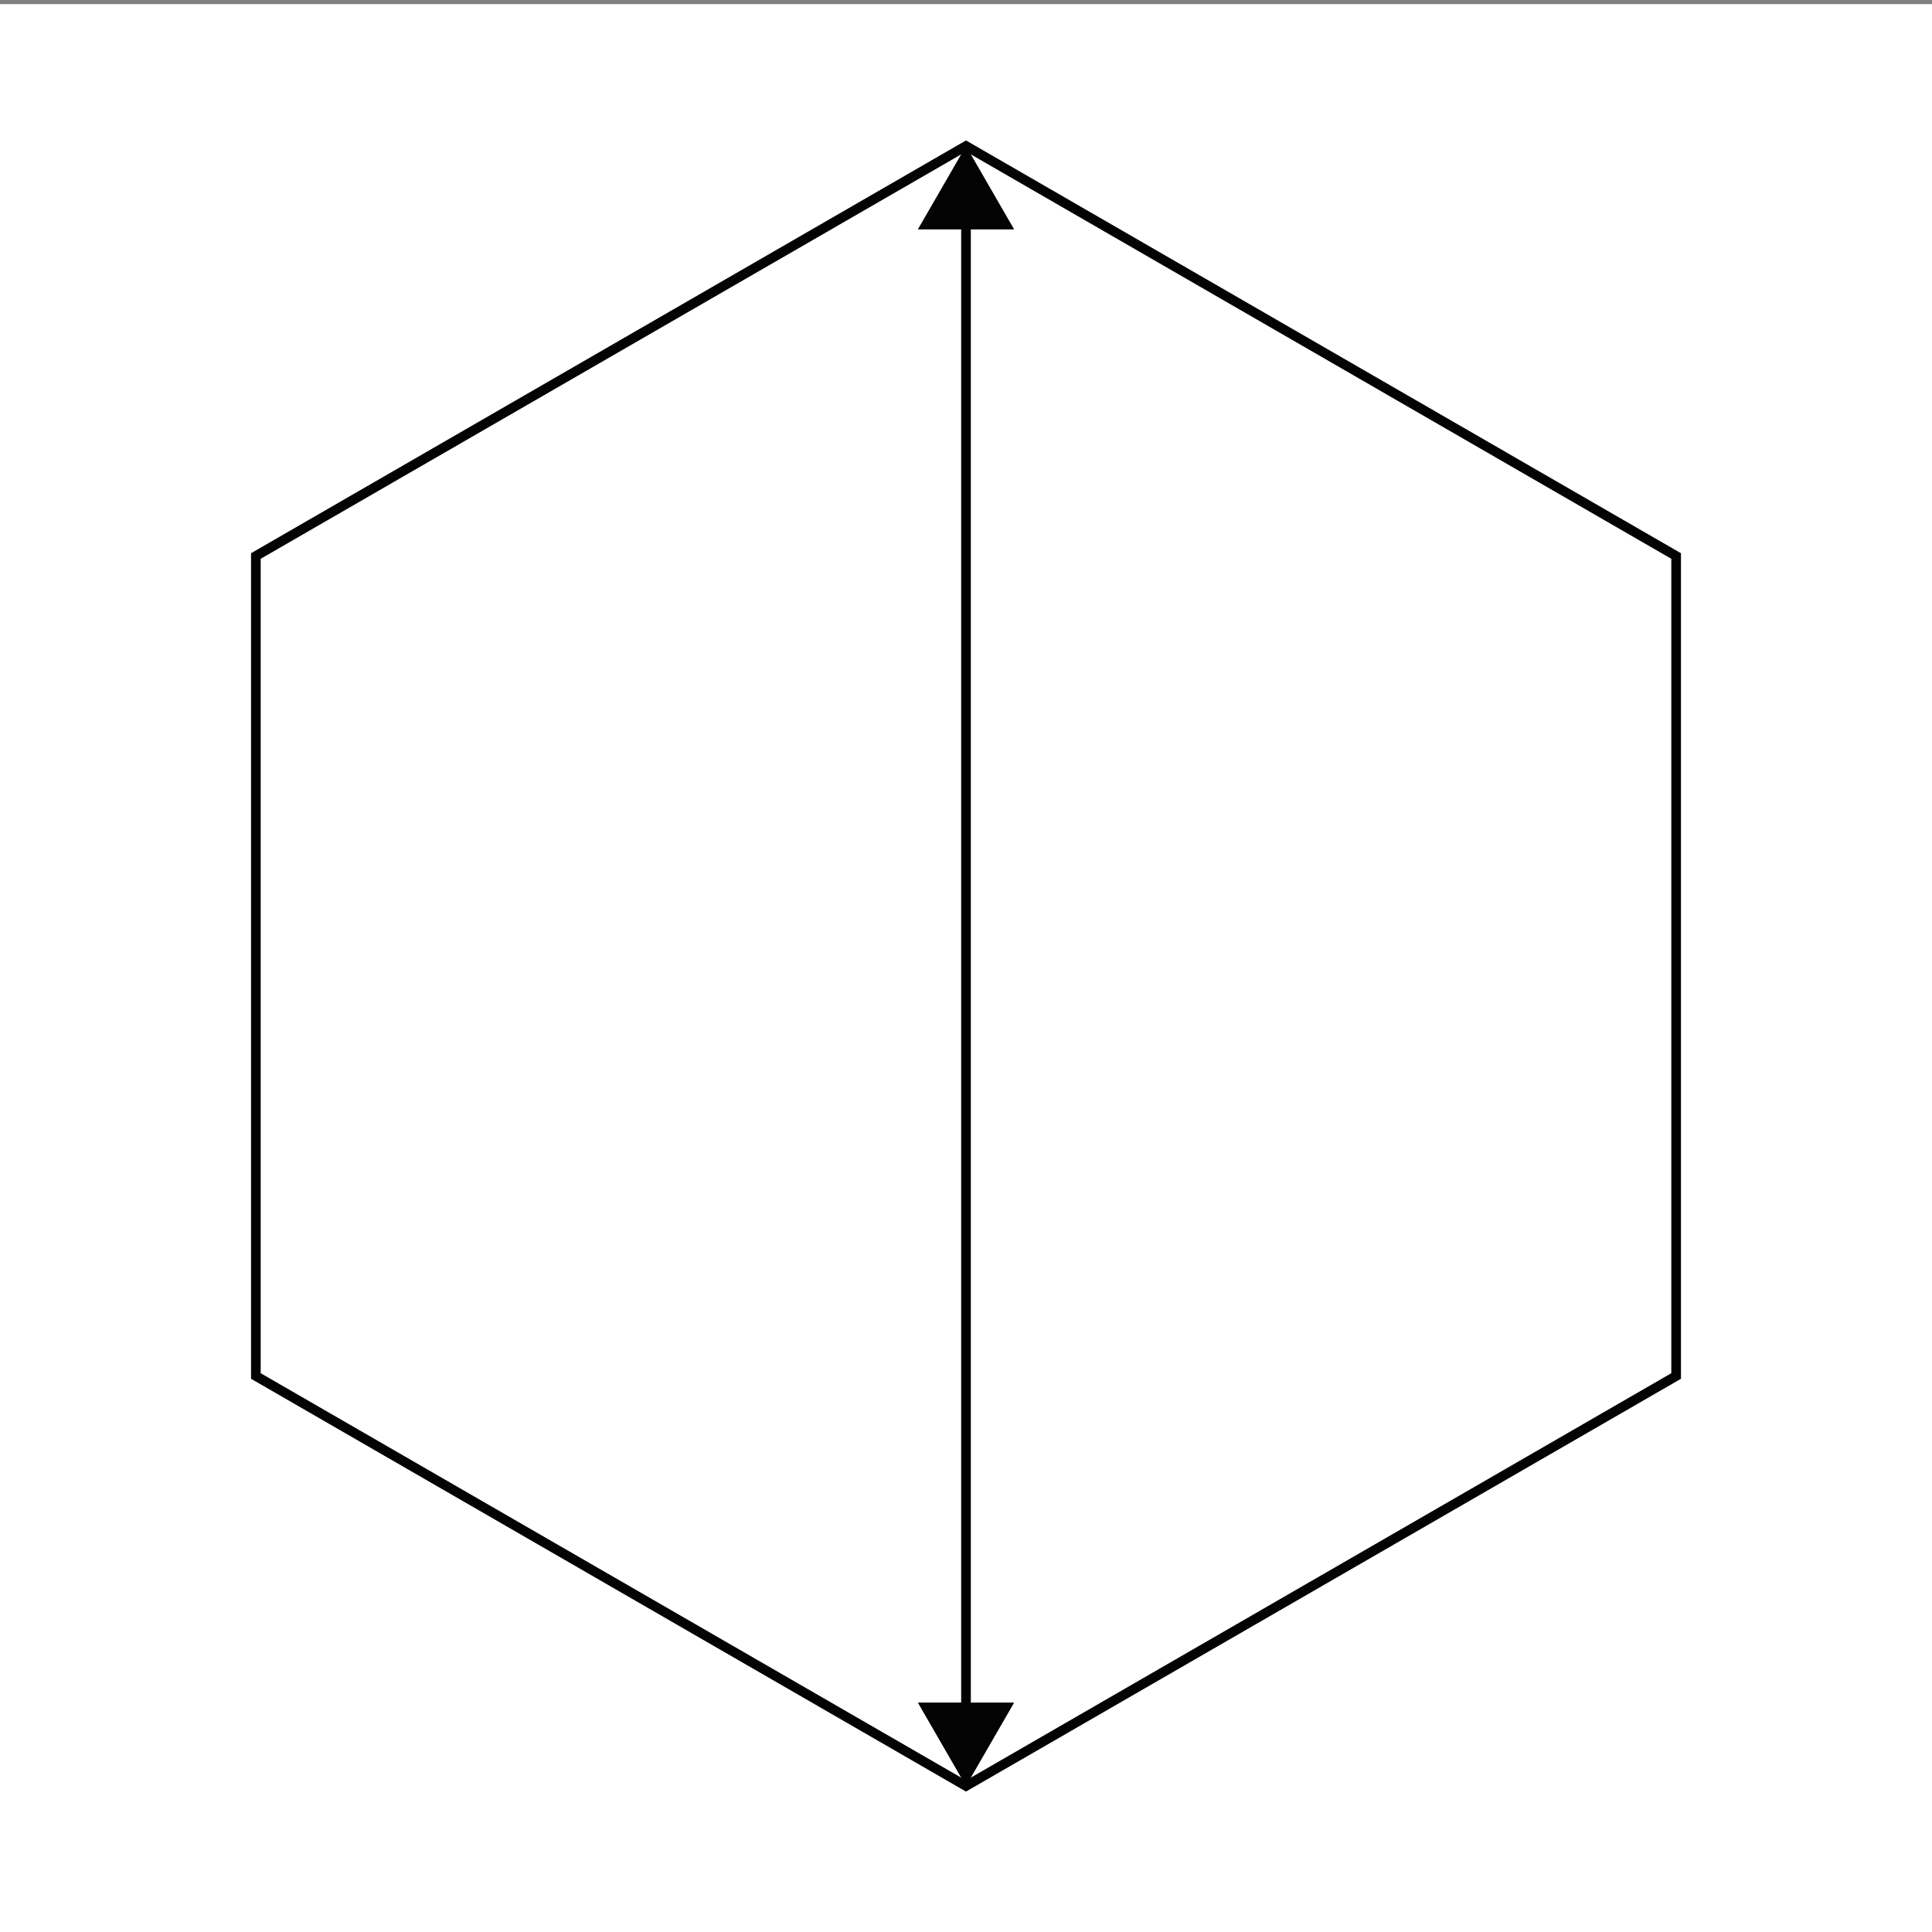 <?xml version="1.0" encoding="UTF-8"?>
<svg id="Layer_1" data-name="Layer 1" xmlns="http://www.w3.org/2000/svg" viewBox="0 0 800 800">
  <rect x="0" y="0" width="800" height="800" fill="#808080" stroke="none"/>
  <rect x="0" y="1.702" width="800" height="798.298" style="fill: #fff;"/>
  <polygon points="694.051 569.77 694.051 230.23 400 60.459 105.949 230.23 105.949 569.77 400 739.541 694.051 569.77" style="fill: none; stroke: #020302; stroke-miterlimit: 10; stroke-width: 4px;"/>
  <g>
    <line x1="400" y1="89.162" x2="400" y2="710.838" style="fill: none; stroke: #020302; stroke-miterlimit: 10; stroke-width: 4px;"/>
    <polygon points="380.057 94.998 399.998 60.459 419.943 94.998 380.057 94.998" style="fill: #020302;"/>
    <polygon points="380.057 705.002 399.998 739.54 419.943 705.002 380.057 705.002" style="fill: #020302;"/>
  </g>
</svg>
